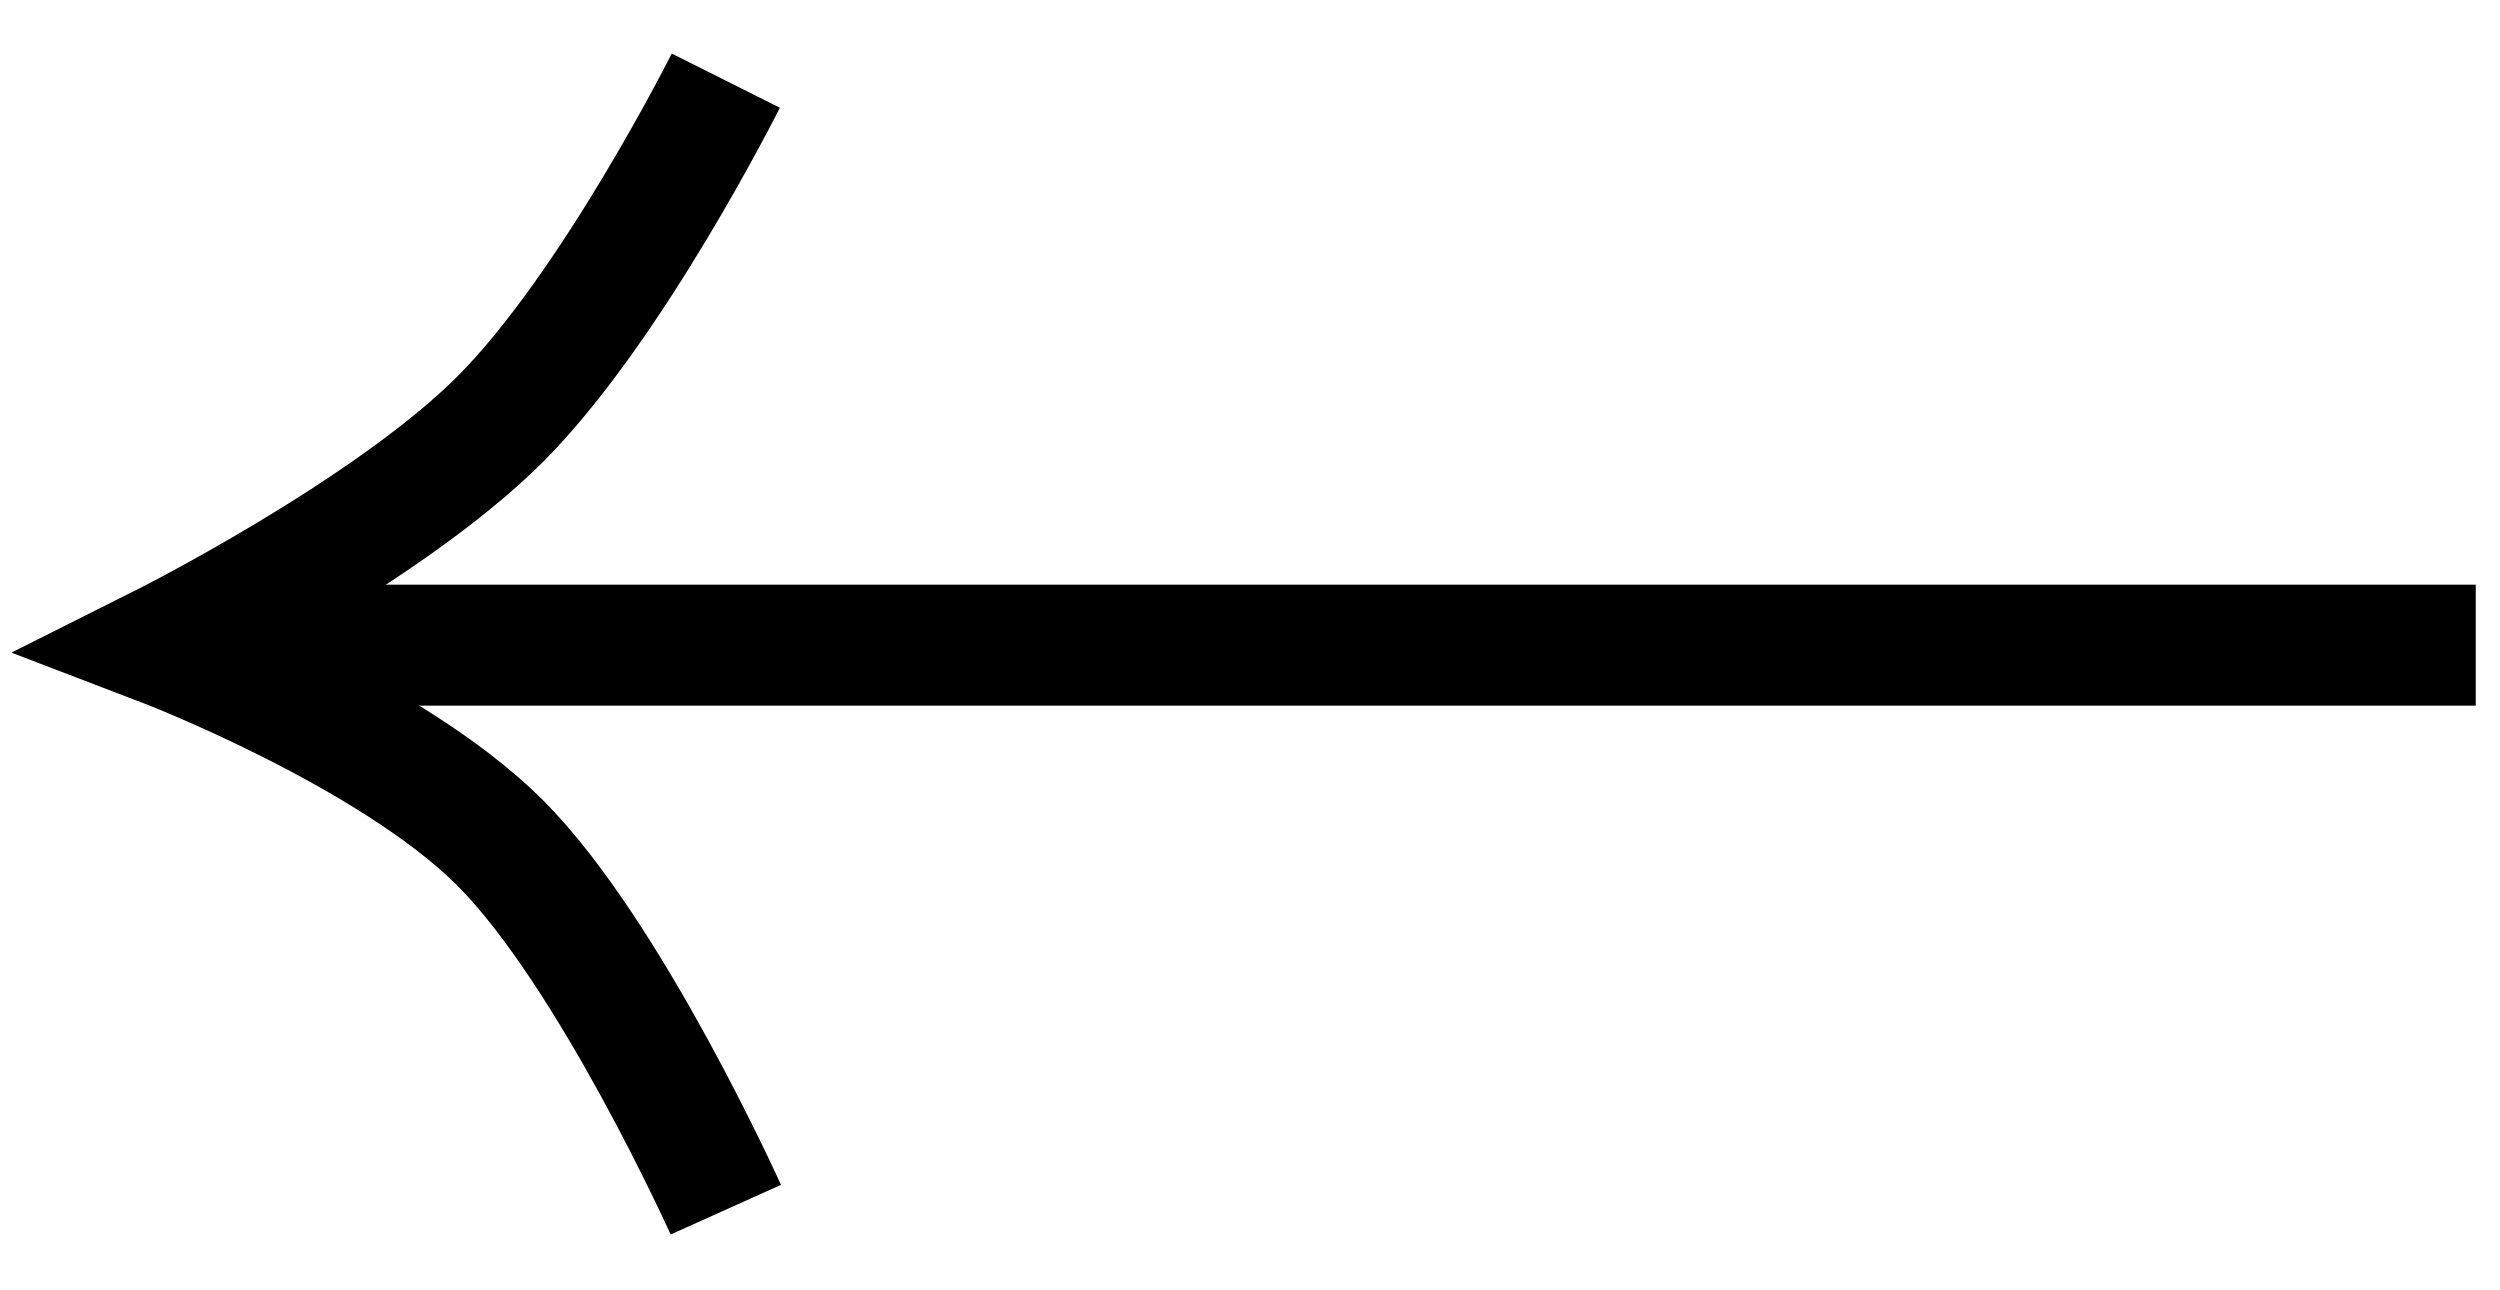 <svg width="31" height="16" viewBox="0 0 31 16" fill="none" xmlns="http://www.w3.org/2000/svg">
<path d="M30.699 8L2.699 8" stroke="black" stroke-width="1.5"/>
<path d="M9 1C9 1 7.594 3.806 6.2 5.2C4.806 6.594 2 8 2 8C2 8 4.833 9.083 6.2 10.45C7.567 11.817 9 15 9 15" stroke="black" stroke-width="1.5"/>
</svg>